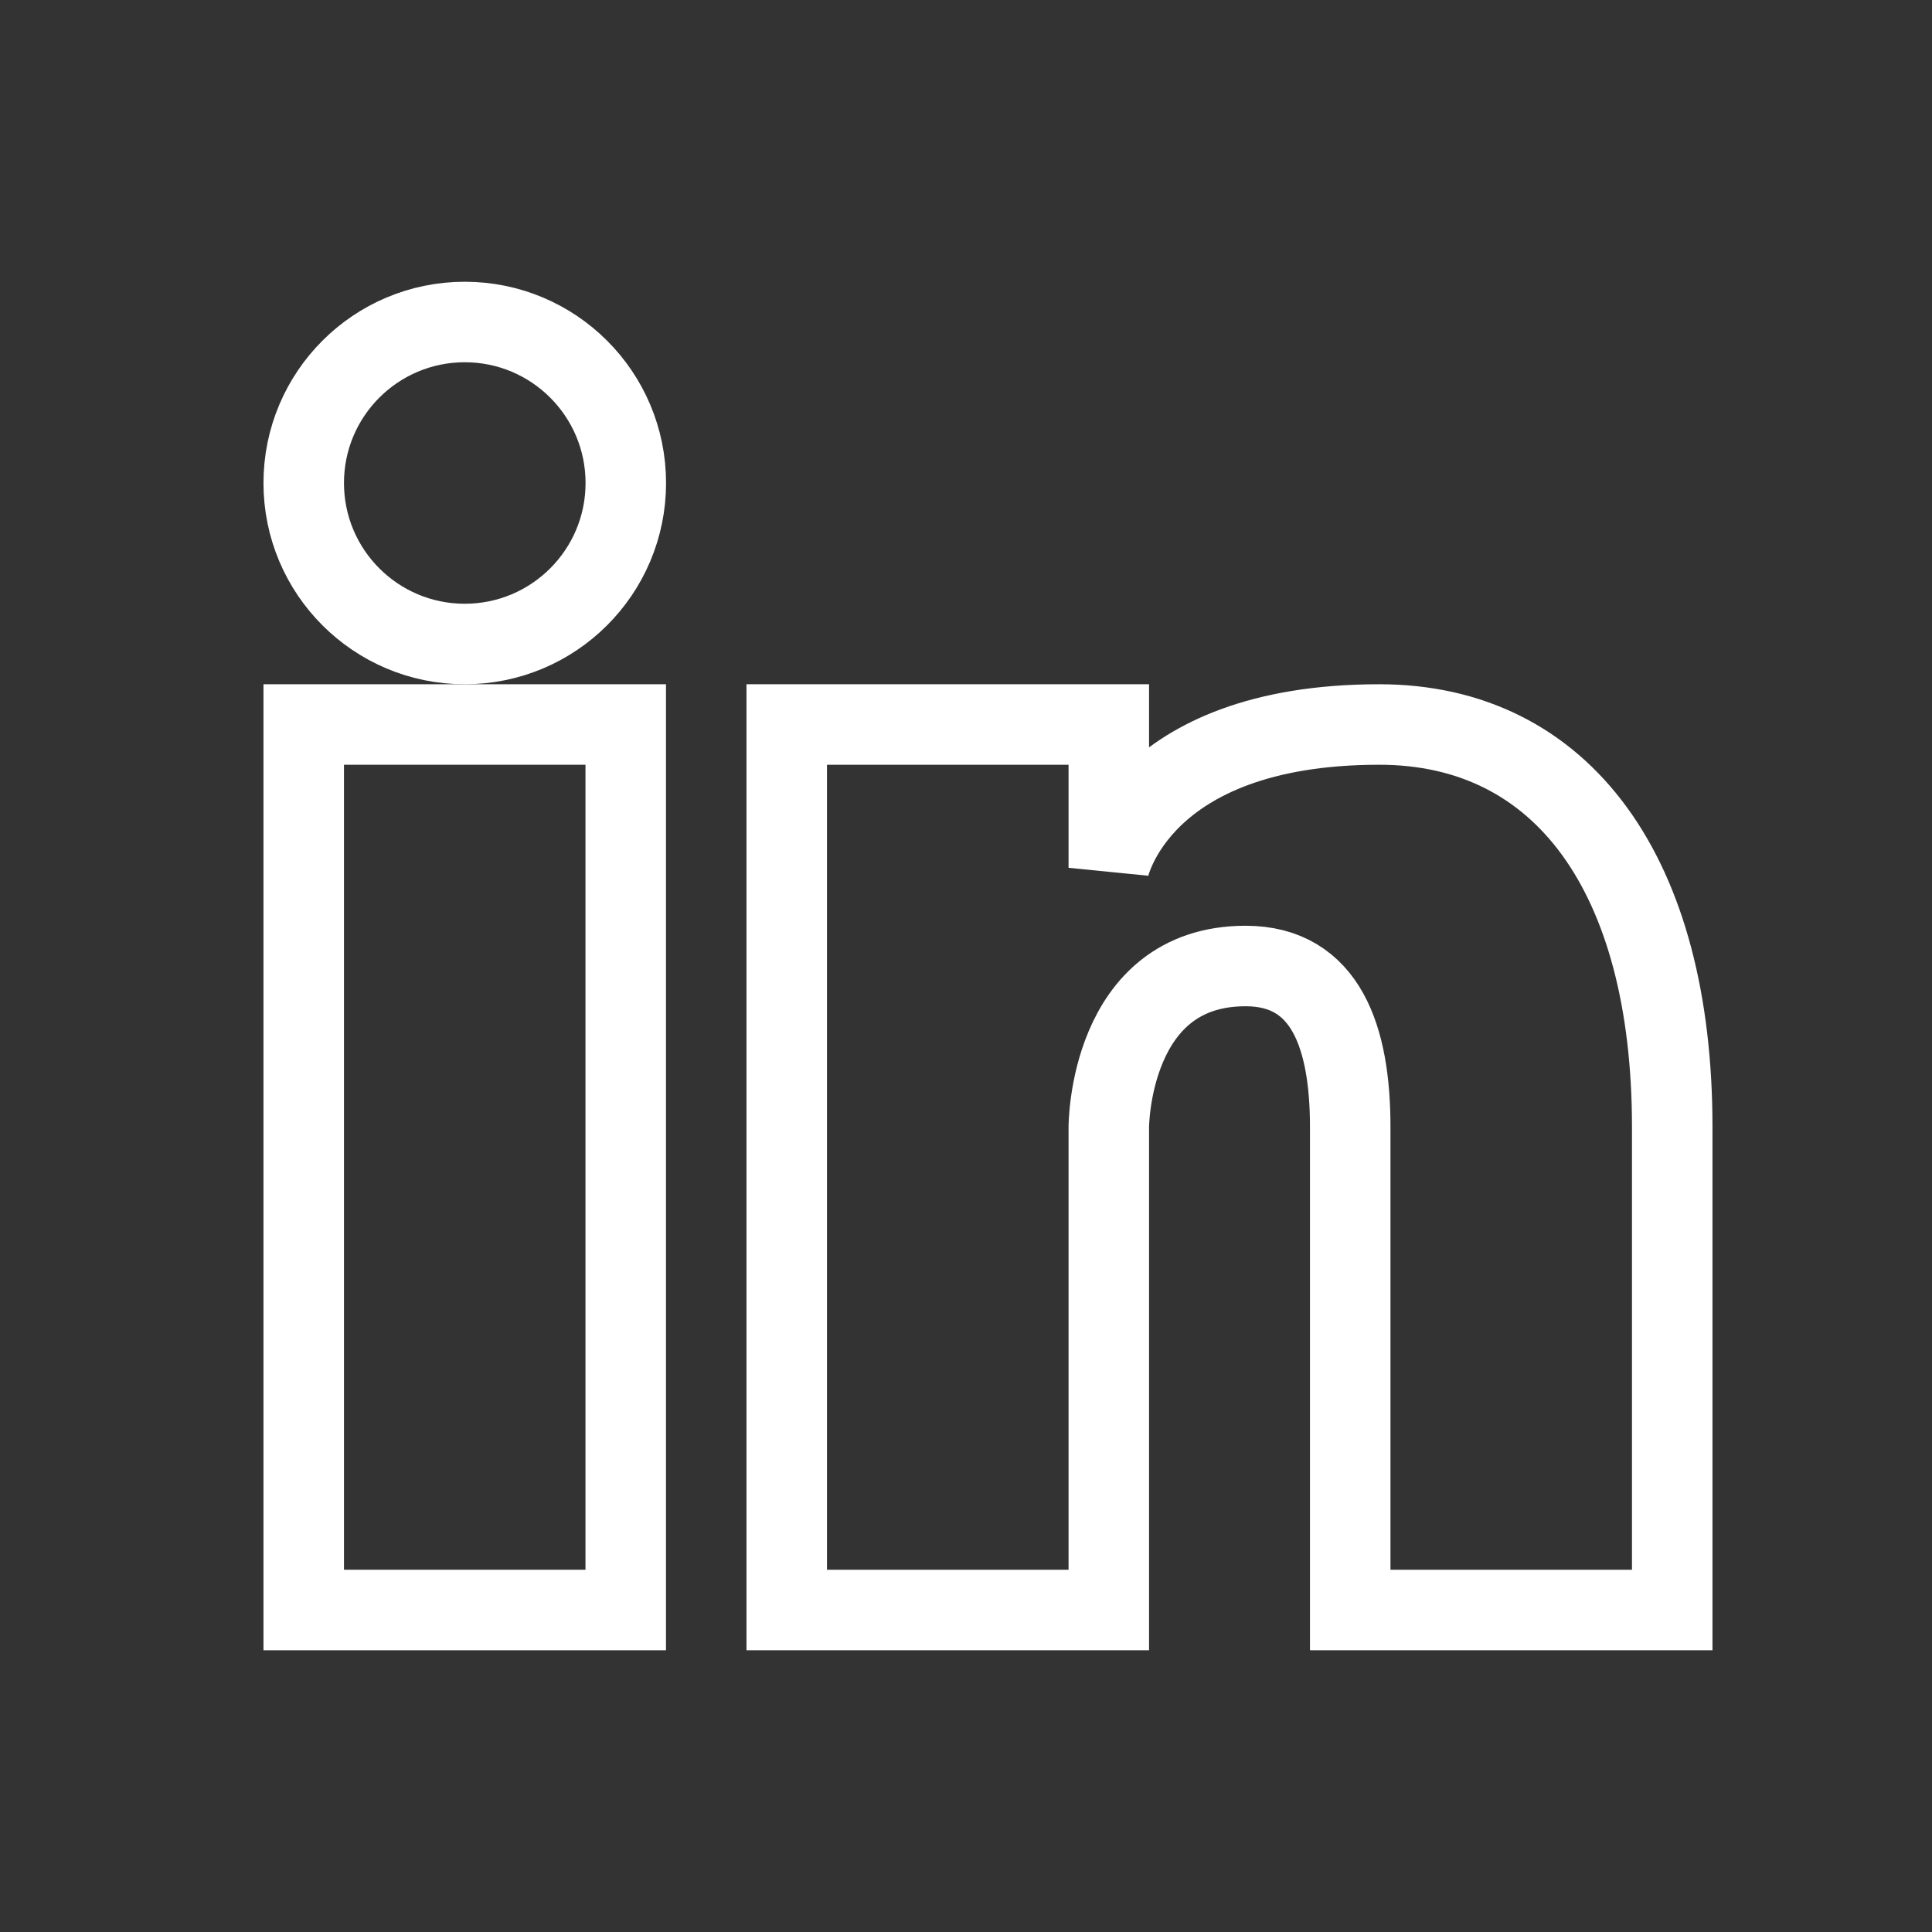<svg width="24" height="24" viewBox="0 0 24 24" fill="none" xmlns="http://www.w3.org/2000/svg">
<rect x="0" y="0" width="24" height="24" fill="#333333" stroke="none"/>
<path d="M5.773 8C6.878 8 7.774 7.105 7.774 6C7.774 4.895 6.878 4 5.773 4C4.669 4 3.773 4.895 3.773 6C3.773 7.105 4.669 8 5.773 8Z" stroke="white"/>
<path d="M3.773 9H7.773V20H3.773V9Z" stroke="white"/>
<path d="M17.134 9C14.133 9 13.774 10.78 13.774 10.78V9H9.773V20H13.774V14C13.774 14 13.774 12 15.473 12C16.474 12 16.773 12.89 16.773 14V20H20.773V14C20.773 10.87 19.413 9 17.134 9Z" stroke="white"/>
</svg>
